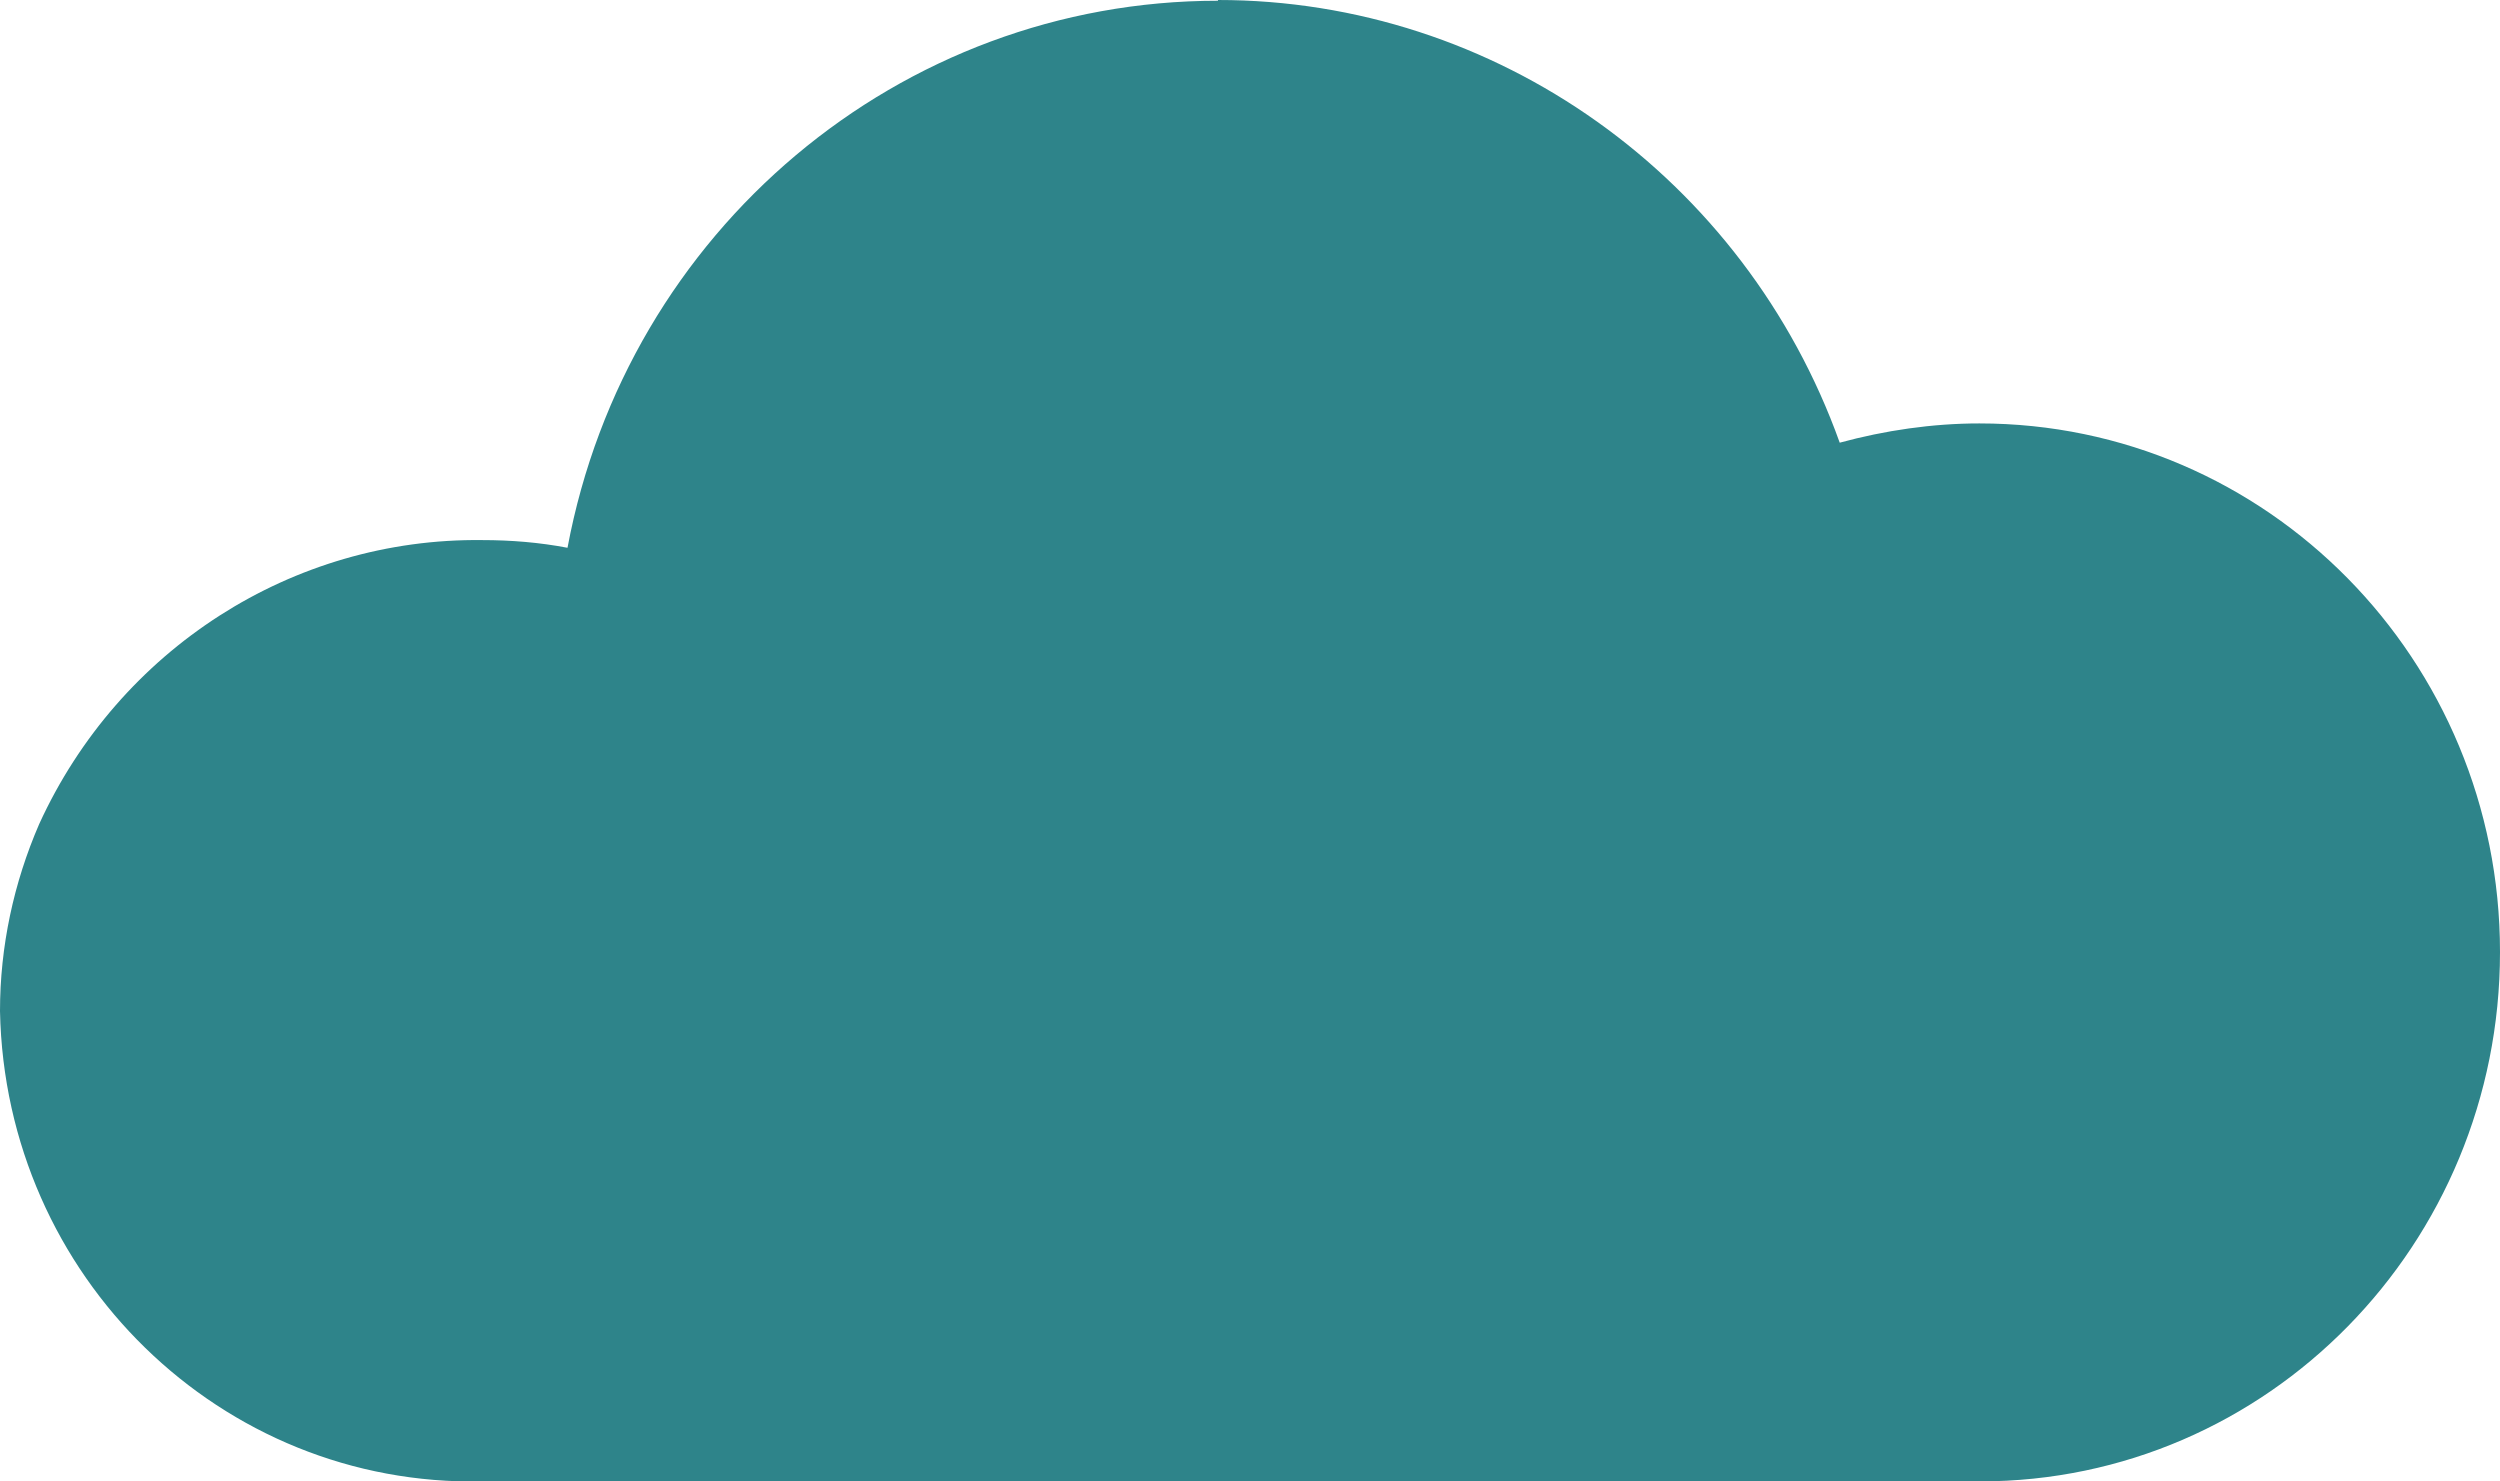 <svg xmlns="http://www.w3.org/2000/svg" fill="none" viewBox="0 0 27 16" height="16" width="27">
<path fill="#2E848A" d="M13.154 0.008C9.723 0.008 6.772 2.486 6.129 5.916C5.827 5.858 5.517 5.833 5.208 5.833C3.162 5.808 1.288 7.009 0.424 8.898C0.147 9.536 0 10.224 0 10.92C0.057 13.787 2.388 16.057 5.208 15.999H21.385C24.49 15.999 27 13.439 27 10.282C27 7.125 24.482 4.573 21.377 4.573C20.871 4.573 20.358 4.648 19.869 4.781C18.842 1.914 16.153 0 13.154 0V0.008Z"></path>
</svg>
